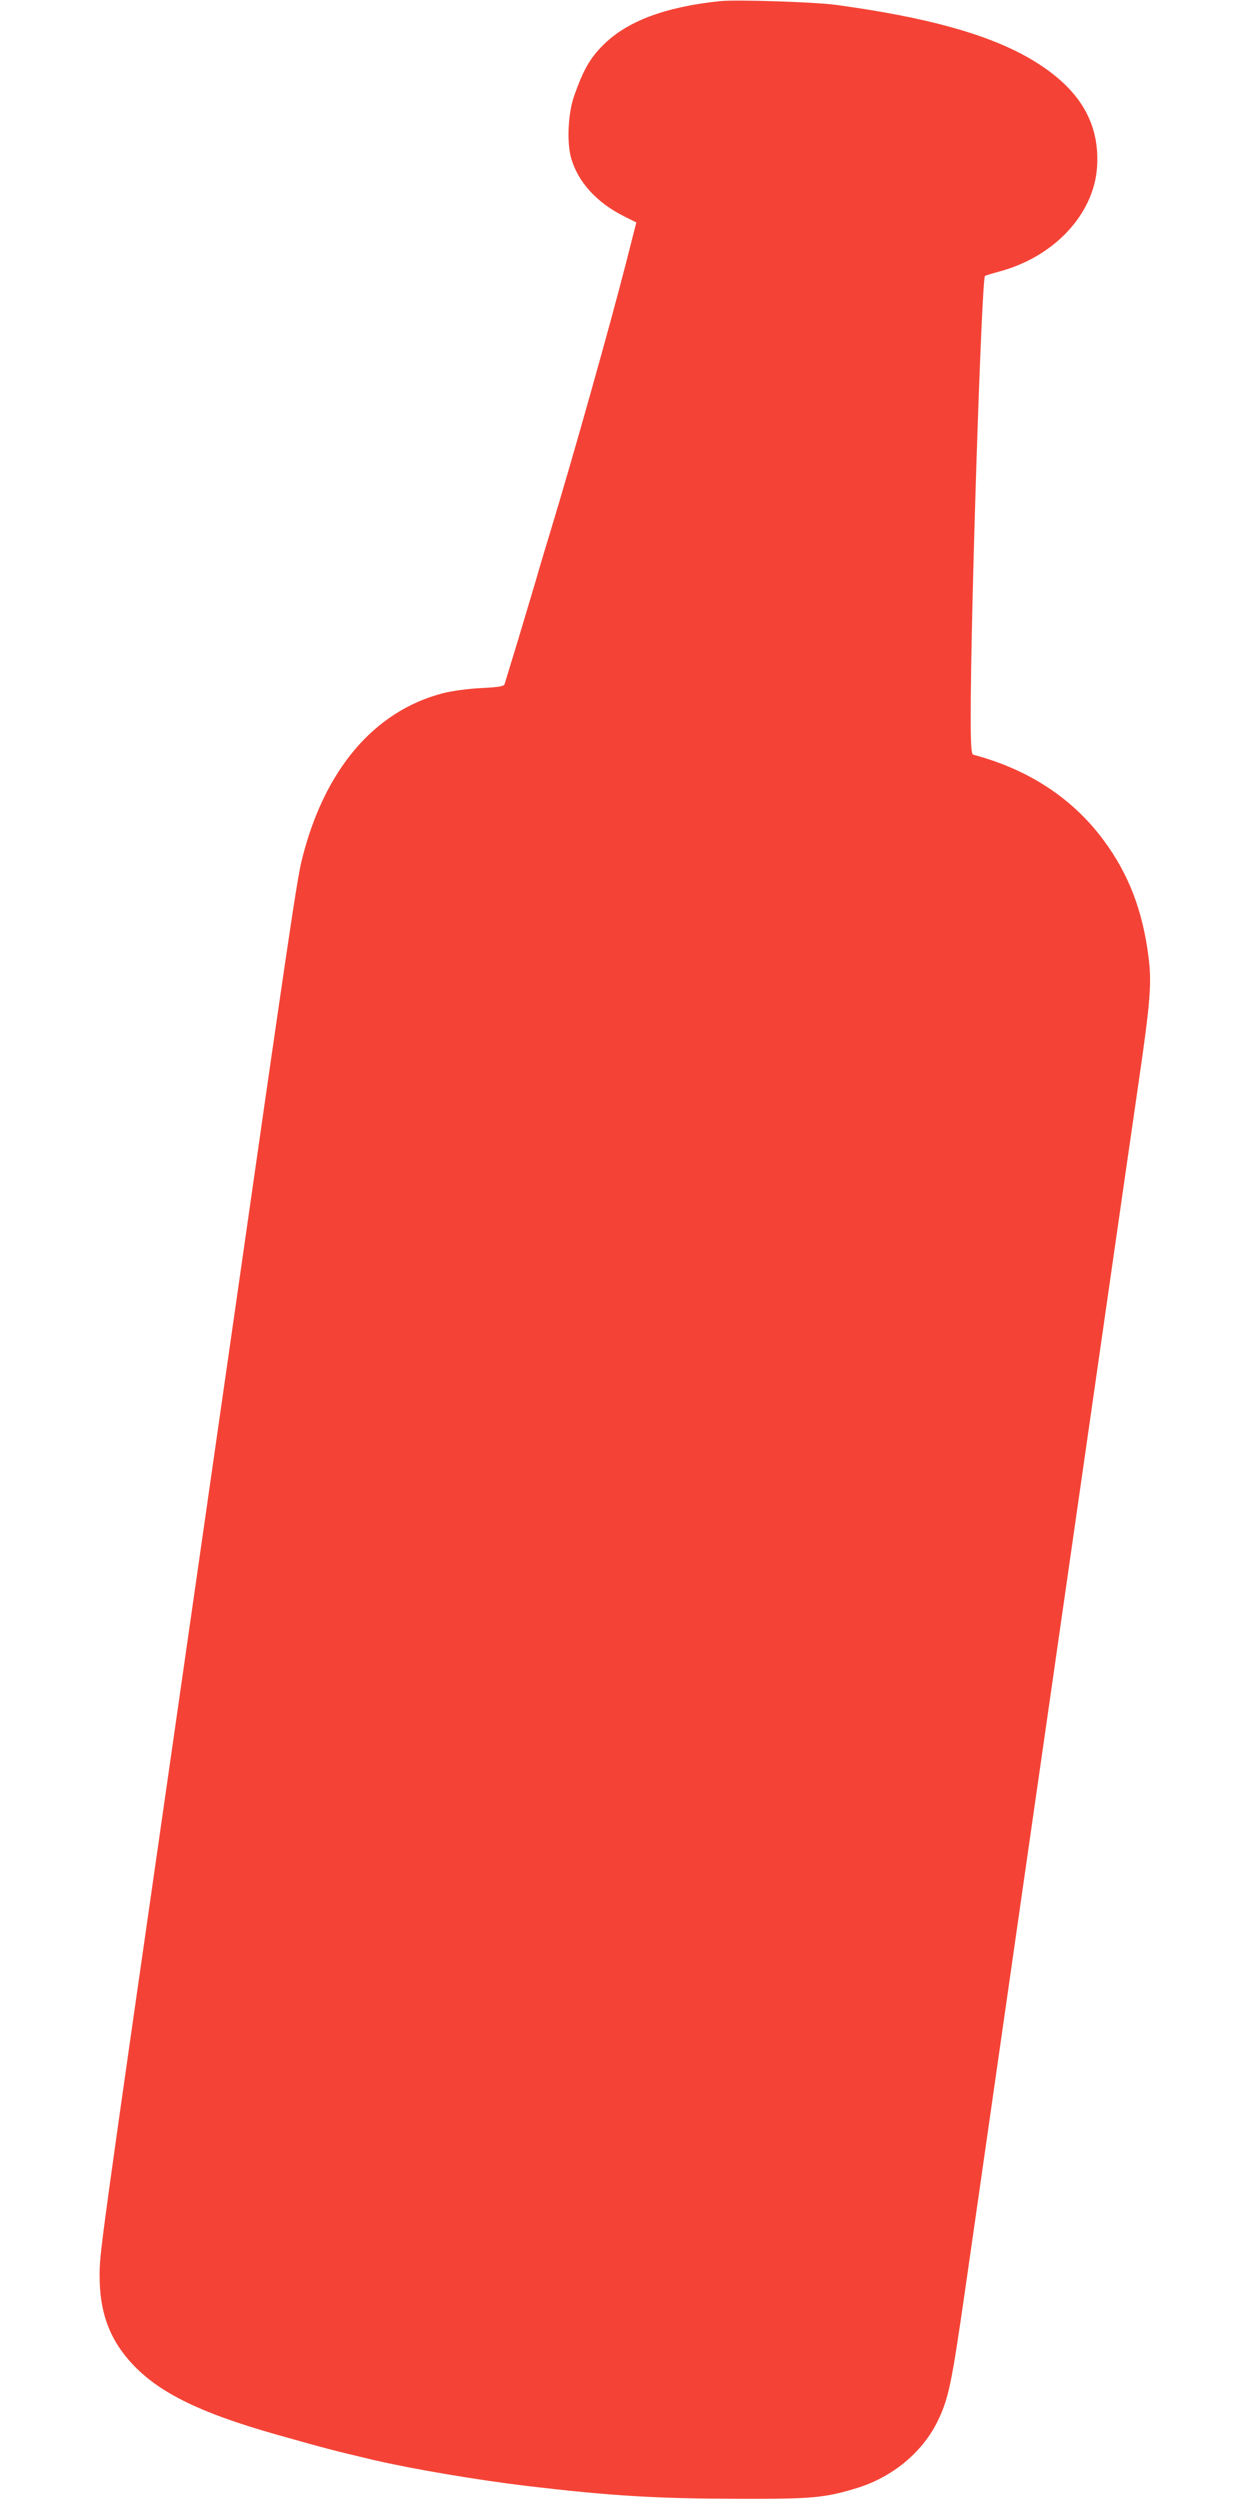 <?xml version="1.0" standalone="no"?>
<!DOCTYPE svg PUBLIC "-//W3C//DTD SVG 20010904//EN"
 "http://www.w3.org/TR/2001/REC-SVG-20010904/DTD/svg10.dtd">
<svg version="1.0" xmlns="http://www.w3.org/2000/svg"
 width="640pt" height="1280pt" viewBox="0 0 640 1280"
 preserveAspectRatio="xMidYMid meet">
<g transform="translate(0,1280) scale(0.1,-0.1)"
fill="#f44336" stroke="none">
<path d="M3685 12794 c-278 -29 -474 -102 -596 -224 -68 -67 -103 -129 -149
-260 -32 -89 -39 -242 -15 -322 35 -120 129 -224 267 -294 l66 -33 -53 -208
c-83 -324 -271 -992 -385 -1368 -27 -88 -60 -198 -73 -245 -14 -47 -55 -184
-91 -305 -37 -121 -69 -227 -72 -236 -3 -13 -26 -17 -122 -22 -64 -3 -151 -15
-193 -26 -353 -91 -609 -392 -723 -851 -25 -99 -67 -381 -366 -2470 -66 -459
-192 -1337 -280 -1950 -391 -2718 -390 -2713 -390 -2832 0 -179 46 -312 149
-431 138 -160 353 -268 760 -383 266 -75 283 -79 493 -129 203 -47 533 -103
793 -134 425 -50 654 -64 1080 -65 373 -1 438 5 602 55 182 56 334 182 412
339 58 119 72 188 141 665 33 231 110 764 170 1185 60 421 182 1267 270 1880
88 613 214 1491 280 1950 66 459 142 990 170 1180 60 412 67 504 51 636 -30
242 -103 431 -232 604 -159 214 -384 361 -666 436 -10 3 -13 51 -13 200 0 522
56 2233 73 2251 2 2 37 13 78 24 278 76 480 293 496 534 15 233 -96 412 -349
558 -215 123 -525 209 -988 272 -110 15 -510 28 -595 19z"/>
</g>
</svg>

